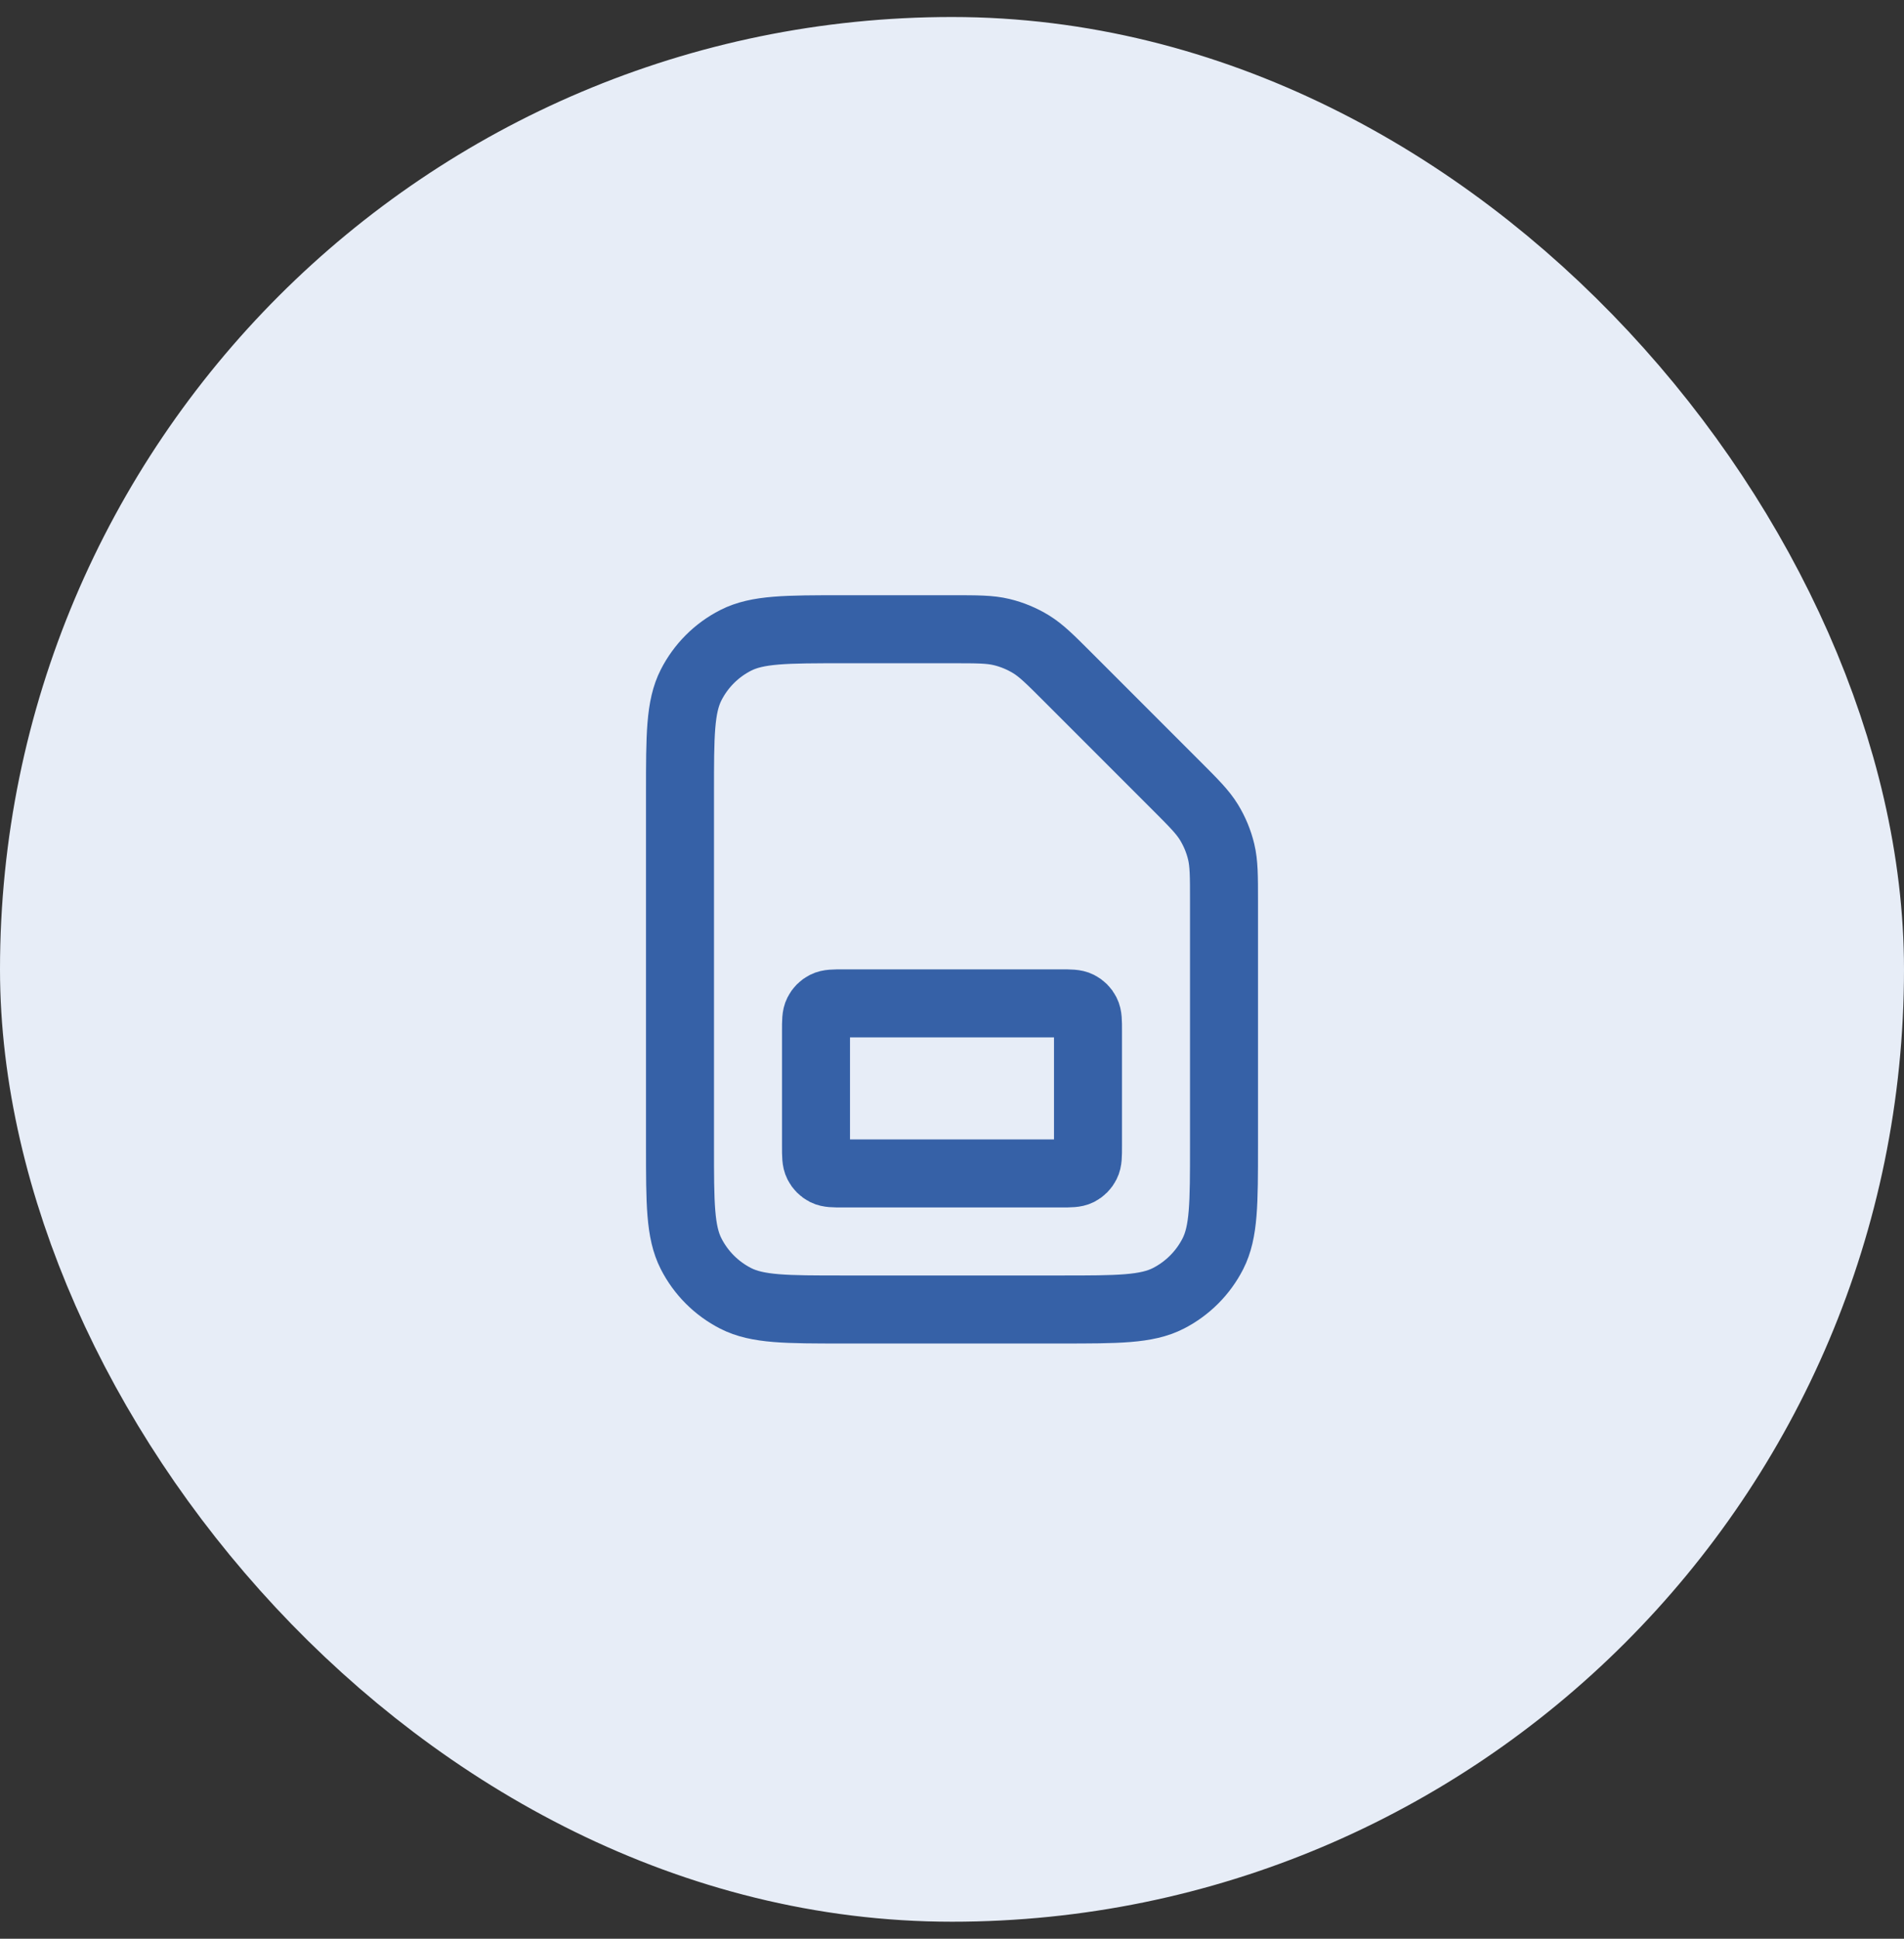 <svg width="56" height="57" viewBox="0 0 56 57" fill="none" xmlns="http://www.w3.org/2000/svg">
<rect x="0" y="0" width="56" height="57" fill="#333333" stroke="none"/>
<rect x="4" y="4.5" width="48" height="48" rx="24" fill="#E7EDF7"/>
<rect x="4" y="4.5" width="48" height="48" rx="24" stroke="#E7EDF7" stroke-width="8"/>
<path d="M20 23.3C20 21.62 20 20.78 20.327 20.138C20.615 19.573 21.073 19.115 21.638 18.827C22.28 18.5 23.12 18.5 24.8 18.5H28.012C28.745 18.5 29.112 18.5 29.458 18.583C29.764 18.656 30.056 18.778 30.325 18.942C30.628 19.128 30.887 19.387 31.406 19.906L34.594 23.094C35.113 23.613 35.372 23.872 35.558 24.175C35.722 24.444 35.844 24.736 35.917 25.042C36 25.388 36 25.755 36 26.488V33.7C36 35.38 36 36.22 35.673 36.862C35.385 37.426 34.926 37.885 34.362 38.173C33.72 38.5 32.88 38.5 31.2 38.5H24.8C23.12 38.5 22.28 38.5 21.638 38.173C21.073 37.885 20.615 37.426 20.327 36.862C20 36.22 20 35.38 20 33.7V23.3Z" stroke="#3661A7" stroke-width="2" stroke-linecap="round" stroke-linejoin="round"/>
<path d="M24 30.3C24 30.02 24 29.88 24.055 29.773C24.102 29.679 24.179 29.602 24.273 29.555C24.38 29.5 24.52 29.5 24.8 29.5H31.2C31.48 29.5 31.62 29.5 31.727 29.555C31.821 29.602 31.898 29.679 31.945 29.773C32 29.88 32 30.02 32 30.3V33.7C32 33.98 32 34.12 31.945 34.227C31.898 34.321 31.821 34.398 31.727 34.446C31.62 34.5 31.48 34.5 31.2 34.5H24.8C24.52 34.5 24.38 34.5 24.273 34.446C24.179 34.398 24.102 34.321 24.055 34.227C24 34.12 24 33.98 24 33.7V30.3Z" stroke="#3661A7" stroke-width="2" stroke-linecap="round" stroke-linejoin="round"/>
</svg>
